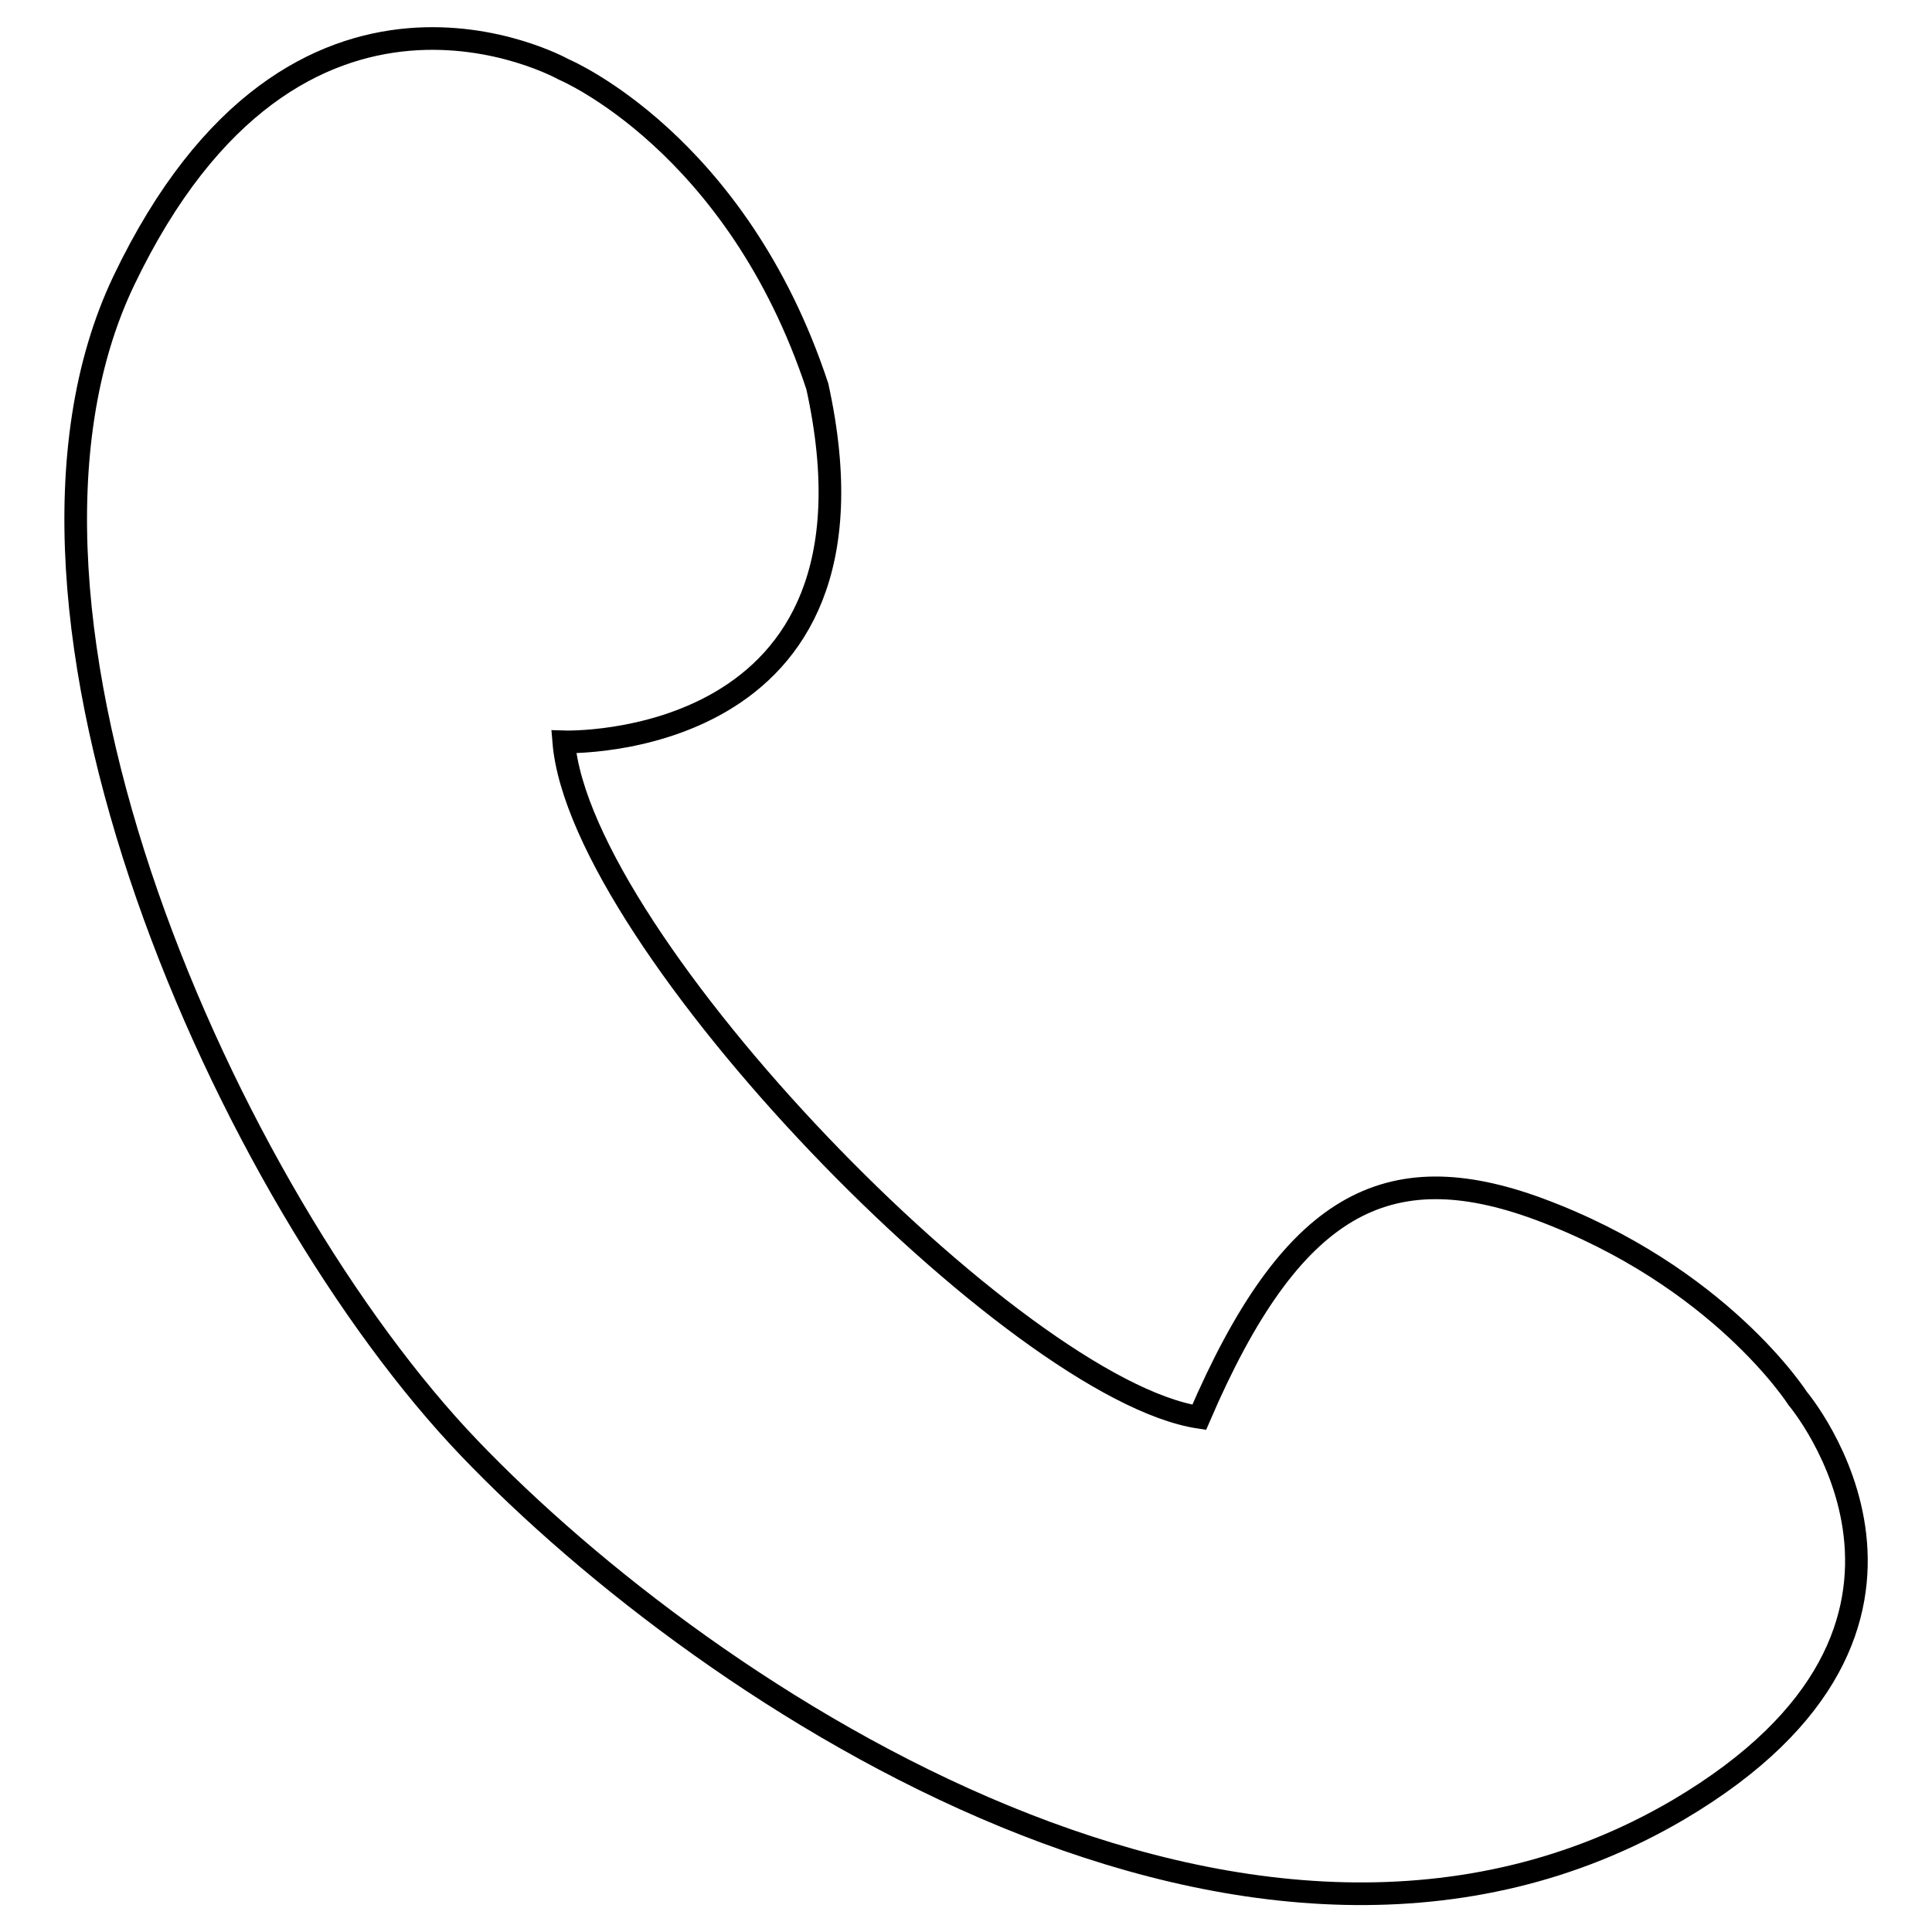 <?xml version="1.0" encoding="utf-8"?>
<!-- Svg Vector Icons : http://www.onlinewebfonts.com/icon -->
<!DOCTYPE svg PUBLIC "-//W3C//DTD SVG 1.1//EN" "http://www.w3.org/Graphics/SVG/1.1/DTD/svg11.dtd">
<svg version="1.1" xmlns="http://www.w3.org/2000/svg" xmlns:xlink="http://www.w3.org/1999/xlink" x="0px" y="0px" viewBox="0 0 256 256" enable-background="new 0 0 256 256" xml:space="preserve">
<g><g><path stroke-width="3" fill-opacity="0" stroke="#000000"  d="M238.2,185.3c0,0-10.3-16.2-34.3-25.1c-20.1-7.4-32.8-0.8-45,27.6c-24.3-3.7-82-63-84.2-89.5c0,0,44.3,1.5,33.6-47.1c-10.7-32.4-33.6-42-33.6-42s-35.4-19.9-58.3,28c-21,44,14,121.5,45.8,154.7s104,80.9,160.2,47.9C263.7,215.4,238.2,185.3,238.2,185.3z"/></g></g>
</svg>